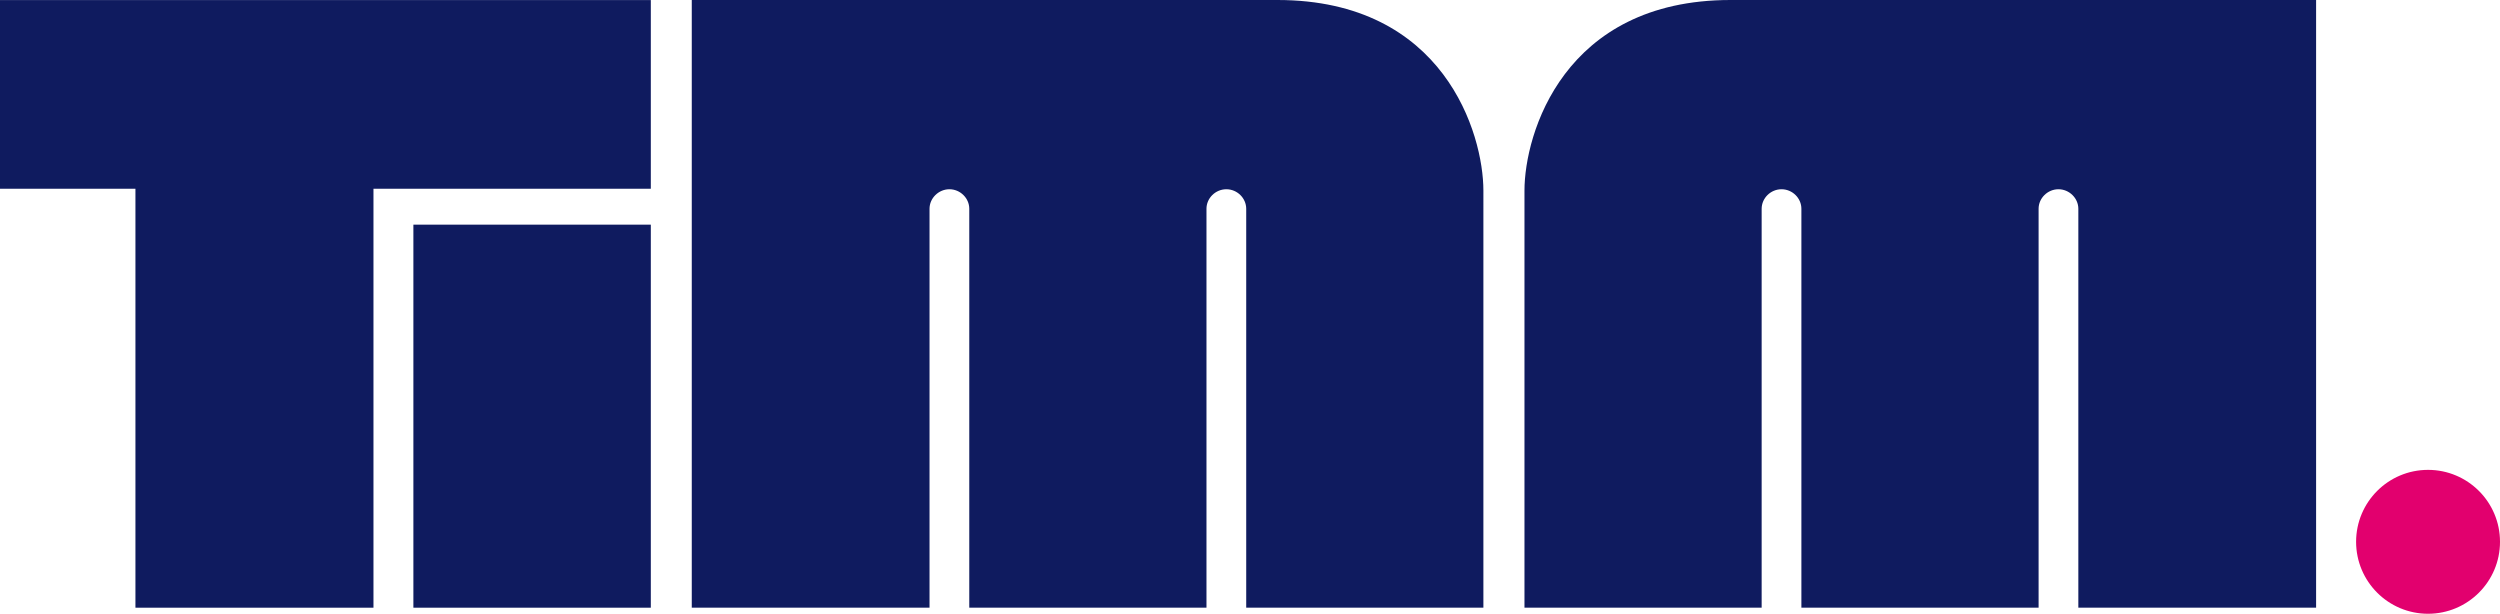 <?xml version="1.0" encoding="iso-8859-1"?>
<!-- Generator: Adobe Illustrator 13.0.0, SVG Export Plug-In . SVG Version: 6.00 Build 14948)  -->
<!DOCTYPE svg>
<svg xmlns:x="http://ns.adobe.com/Extensibility/1.0/" xmlns:i="http://ns.adobe.com/AdobeIllustrator/10.0/" xmlns:graph="http://ns.adobe.com/Graphs/1.0/" xmlns="http://www.w3.org/2000/svg" xmlns:xlink="http://www.w3.org/1999/xlink" xmlns:a="http://ns.adobe.com/AdobeSVGViewerExtensions/3.0/" version="1.2" baseProfile="tiny" id="Ebene_1" x="0px" y="0px" viewBox="0 0 565.359 138.798" xml:space="preserve">
<polygon id="polygon2391" fill="#0F1B5F" points="147.178,137.426 93.485,137.426 93.485,50.804 147.178,50.804 "/>
<polygon id="polygon2393" fill="#0F1B5F" points="30.629,137.427 84.458,137.427 84.458,42.683 147.178,42.683 147.178,0.016   0,0.016 0,42.683 30.629,42.683 "/>
<path id="path2395" fill="#E2006E" d="M565.359,122.526c0,8.981-7.29,16.272-16.272,16.272c-8.99,0-16.27-7.291-16.27-16.272  c0-8.988,7.279-16.268,16.27-16.268C558.069,106.258,565.359,113.538,565.359,122.526z"/>
<path id="path2397" fill="#0F1B5F" d="M156.438,0v137.427h53.768c0,0-0.003-90.217,0-90.222c0-2.381,2.046-4.409,4.495-4.409  c2.453,0,4.493,2.018,4.493,4.409v90.222h53.643v-90.21c-0.003-2.408,2.037-4.42,4.493-4.42c2.455,0,4.494,2.013,4.494,4.421v90.209  h53.636V43.106c0-12.811-8.845-43.083-46.559-43.106H156.438L156.438,0z"/>
<path id="path2399" fill="#0F1B5F" d="M523.771,0v137.427h-53.768c0,0,0.002-90.217,0-90.222c0-2.381-2.045-4.409-4.495-4.409  c-2.453,0-4.492,2.018-4.492,4.409v90.222h-53.643v-90.21c0.002-2.408-2.037-4.42-4.493-4.42c-2.457,0-4.494,2.013-4.494,4.421  v90.209H344.75V43.106c0-12.811,8.845-43.083,46.557-43.106H523.771L523.771,0z"/>
</svg>
